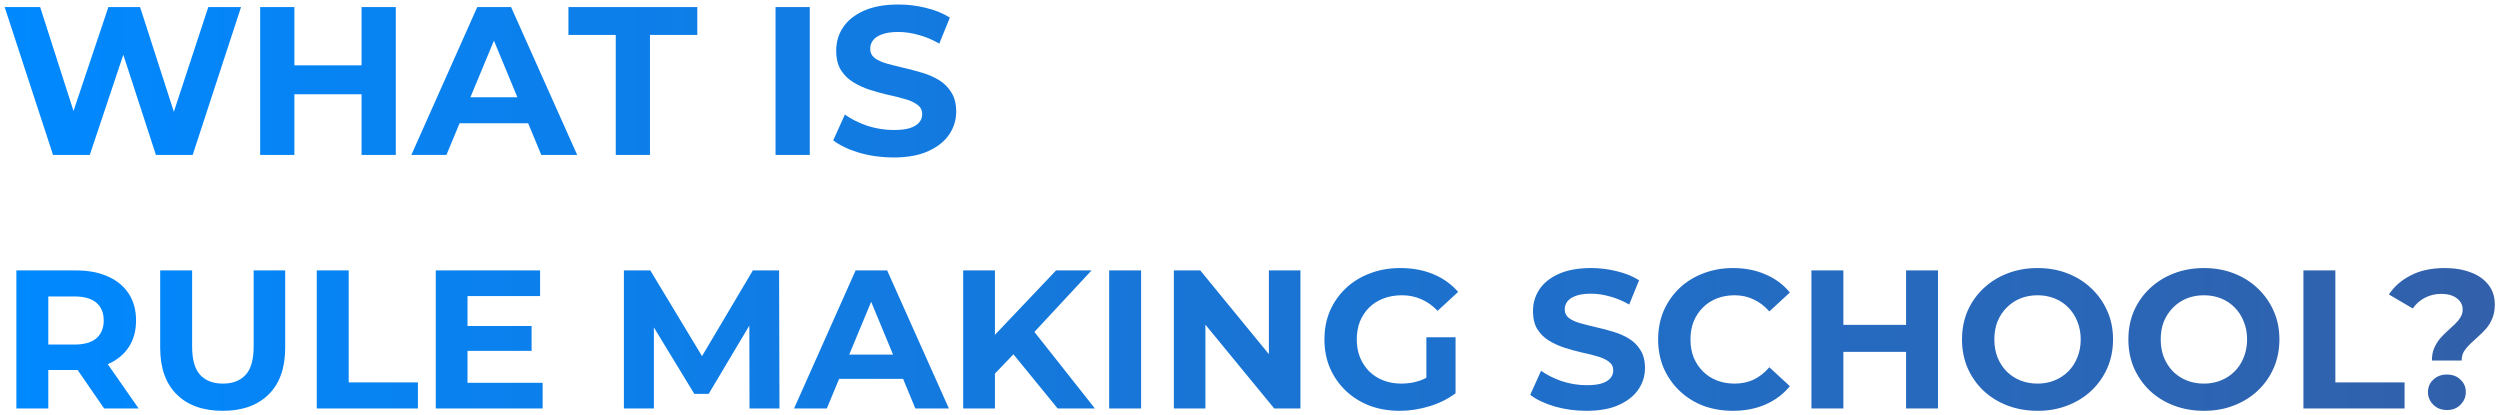 <svg width="355" height="59" viewBox="0 0 355 59" fill="none" xmlns="http://www.w3.org/2000/svg">
<path d="M7.53 22L0.66 1H5.7L11.67 19.6H9.15L15.39 1H19.89L25.89 19.6H23.46L29.58 1H34.23L27.36 22H22.14L16.83 5.68H18.21L12.75 22H7.53ZM51.343 1H56.203V22H51.343V1ZM41.803 22H36.943V1H41.803V22ZM51.703 13.39H41.443V9.28H51.703V13.39ZM58.412 22L67.772 1H72.572L81.962 22H76.862L69.182 3.46H71.102L63.392 22H58.412ZM63.092 17.5L64.382 13.81H75.182L76.502 17.5H63.092ZM87.436 22V4.96H80.716V1H99.016V4.96H92.296V22H87.436ZM110.127 22V1H114.987V22H110.127ZM126.87 22.36C125.19 22.36 123.58 22.14 122.04 21.7C120.5 21.24 119.26 20.65 118.32 19.93L119.97 16.27C120.87 16.91 121.93 17.44 123.15 17.86C124.39 18.26 125.64 18.46 126.9 18.46C127.86 18.46 128.63 18.37 129.21 18.19C129.81 17.99 130.25 17.72 130.53 17.38C130.81 17.04 130.95 16.65 130.95 16.21C130.95 15.65 130.73 15.21 130.29 14.89C129.85 14.55 129.27 14.28 128.55 14.08C127.83 13.86 127.03 13.66 126.15 13.48C125.29 13.28 124.42 13.04 123.54 12.76C122.68 12.48 121.89 12.12 121.17 11.68C120.45 11.24 119.86 10.66 119.4 9.94C118.96 9.22 118.74 8.3 118.74 7.18C118.74 5.98 119.06 4.89 119.7 3.91C120.36 2.91 121.34 2.12 122.64 1.54C123.96 0.94 125.61 0.64 127.59 0.64C128.91 0.64 130.21 0.8 131.49 1.12C132.77 1.42 133.9 1.88 134.88 2.5L133.38 6.19C132.4 5.63 131.42 5.22 130.44 4.96C129.46 4.68 128.5 4.54 127.56 4.54C126.62 4.54 125.85 4.65 125.25 4.87C124.65 5.09 124.22 5.38 123.96 5.74C123.7 6.08 123.57 6.48 123.57 6.94C123.57 7.48 123.79 7.92 124.23 8.26C124.67 8.58 125.25 8.84 125.97 9.04C126.69 9.24 127.48 9.44 128.34 9.64C129.22 9.84 130.09 10.07 130.95 10.33C131.83 10.59 132.63 10.94 133.35 11.38C134.07 11.82 134.65 12.4 135.09 13.12C135.55 13.84 135.78 14.75 135.78 15.85C135.78 17.03 135.45 18.11 134.79 19.09C134.13 20.07 133.14 20.86 131.82 21.46C130.52 22.06 128.87 22.36 126.87 22.36ZM2.324 58V38.4H10.808C12.563 38.4 14.075 38.689 15.344 39.268C16.613 39.828 17.593 40.64 18.284 41.704C18.975 42.768 19.32 44.037 19.32 45.512C19.32 46.968 18.975 48.228 18.284 49.292C17.593 50.337 16.613 51.14 15.344 51.7C14.075 52.26 12.563 52.54 10.808 52.54H4.844L6.86 50.552V58H2.324ZM14.784 58L9.884 50.888H14.728L19.684 58H14.784ZM6.86 51.056L4.844 48.928H10.556C11.956 48.928 13.001 48.629 13.692 48.032C14.383 47.416 14.728 46.576 14.728 45.512C14.728 44.429 14.383 43.589 13.692 42.992C13.001 42.395 11.956 42.096 10.556 42.096H4.844L6.86 39.94V51.056ZM31.622 58.336C28.84 58.336 26.666 57.561 25.098 56.012C23.53 54.463 22.746 52.251 22.746 49.376V38.4H27.282V49.208C27.282 51.075 27.665 52.419 28.43 53.24C29.195 54.061 30.268 54.472 31.65 54.472C33.031 54.472 34.105 54.061 34.87 53.24C35.635 52.419 36.018 51.075 36.018 49.208V38.4H40.498V49.376C40.498 52.251 39.714 54.463 38.146 56.012C36.578 57.561 34.403 58.336 31.622 58.336ZM44.98 58V38.4H49.516V54.304H59.344V58H44.98ZM66.051 46.296H75.487V49.824H66.051V46.296ZM66.387 54.36H77.055V58H61.879V38.4H76.691V42.04H66.387V54.36ZM88.594 58V38.4H92.346L100.69 52.232H98.701L106.906 38.4H110.63L110.686 58H106.43L106.402 44.924H107.186L100.634 55.928H98.59L91.897 44.924H92.85V58H88.594ZM112.76 58L121.496 38.4H125.976L134.74 58H129.98L122.812 40.696H124.604L117.408 58H112.76ZM117.128 53.8L118.332 50.356H128.412L129.644 53.8H117.128ZM140.833 53.52L140.581 48.284L149.961 38.4H155.001L146.545 47.5L144.025 50.188L140.833 53.52ZM136.773 58V38.4H141.281V58H136.773ZM150.185 58L143.213 49.46L146.181 46.24L155.477 58H150.185ZM157.5 58V38.4H162.036V58H157.5ZM166.687 58V38.4H170.439L182.003 52.512H180.183V38.4H184.663V58H180.939L169.347 43.888H171.167V58H166.687ZM198.765 58.336C197.215 58.336 195.787 58.093 194.481 57.608C193.193 57.104 192.063 56.395 191.093 55.48C190.141 54.565 189.394 53.492 188.853 52.26C188.33 51.028 188.069 49.675 188.069 48.2C188.069 46.725 188.33 45.372 188.853 44.14C189.394 42.908 190.15 41.835 191.121 40.92C192.091 40.005 193.23 39.305 194.537 38.82C195.843 38.316 197.281 38.064 198.849 38.064C200.585 38.064 202.143 38.353 203.525 38.932C204.925 39.511 206.101 40.351 207.053 41.452L204.141 44.14C203.431 43.393 202.657 42.843 201.817 42.488C200.977 42.115 200.062 41.928 199.073 41.928C198.121 41.928 197.253 42.077 196.469 42.376C195.685 42.675 195.003 43.104 194.425 43.664C193.865 44.224 193.426 44.887 193.109 45.652C192.81 46.417 192.661 47.267 192.661 48.2C192.661 49.115 192.81 49.955 193.109 50.72C193.426 51.485 193.865 52.157 194.425 52.736C195.003 53.296 195.675 53.725 196.441 54.024C197.225 54.323 198.083 54.472 199.017 54.472C199.913 54.472 200.781 54.332 201.621 54.052C202.479 53.753 203.31 53.259 204.113 52.568L206.689 55.844C205.625 56.647 204.383 57.263 202.965 57.692C201.565 58.121 200.165 58.336 198.765 58.336ZM202.545 55.256V47.892H206.689V55.844L202.545 55.256ZM225.272 58.336C223.704 58.336 222.201 58.131 220.764 57.72C219.326 57.291 218.169 56.74 217.292 56.068L218.832 52.652C219.672 53.249 220.661 53.744 221.8 54.136C222.957 54.509 224.124 54.696 225.3 54.696C226.196 54.696 226.914 54.612 227.456 54.444C228.016 54.257 228.426 54.005 228.688 53.688C228.949 53.371 229.08 53.007 229.08 52.596C229.08 52.073 228.874 51.663 228.464 51.364C228.053 51.047 227.512 50.795 226.84 50.608C226.168 50.403 225.421 50.216 224.6 50.048C223.797 49.861 222.985 49.637 222.164 49.376C221.361 49.115 220.624 48.779 219.952 48.368C219.28 47.957 218.729 47.416 218.3 46.744C217.889 46.072 217.684 45.213 217.684 44.168C217.684 43.048 217.982 42.031 218.58 41.116C219.196 40.183 220.11 39.445 221.324 38.904C222.556 38.344 224.096 38.064 225.944 38.064C227.176 38.064 228.389 38.213 229.584 38.512C230.778 38.792 231.833 39.221 232.748 39.8L231.348 43.244C230.433 42.721 229.518 42.339 228.604 42.096C227.689 41.835 226.793 41.704 225.916 41.704C225.038 41.704 224.32 41.807 223.76 42.012C223.2 42.217 222.798 42.488 222.556 42.824C222.313 43.141 222.192 43.515 222.192 43.944C222.192 44.448 222.397 44.859 222.808 45.176C223.218 45.475 223.76 45.717 224.432 45.904C225.104 46.091 225.841 46.277 226.644 46.464C227.465 46.651 228.277 46.865 229.08 47.108C229.901 47.351 230.648 47.677 231.32 48.088C231.992 48.499 232.533 49.04 232.944 49.712C233.373 50.384 233.588 51.233 233.588 52.26C233.588 53.361 233.28 54.369 232.664 55.284C232.048 56.199 231.124 56.936 229.892 57.496C228.678 58.056 227.138 58.336 225.272 58.336ZM246.067 58.336C244.555 58.336 243.146 58.093 241.839 57.608C240.551 57.104 239.431 56.395 238.479 55.48C237.527 54.565 236.781 53.492 236.239 52.26C235.717 51.028 235.455 49.675 235.455 48.2C235.455 46.725 235.717 45.372 236.239 44.14C236.781 42.908 237.527 41.835 238.479 40.92C239.45 40.005 240.579 39.305 241.867 38.82C243.155 38.316 244.565 38.064 246.095 38.064C247.794 38.064 249.325 38.363 250.687 38.96C252.069 39.539 253.226 40.397 254.159 41.536L251.247 44.224C250.575 43.459 249.829 42.889 249.007 42.516C248.186 42.124 247.29 41.928 246.319 41.928C245.405 41.928 244.565 42.077 243.799 42.376C243.034 42.675 242.371 43.104 241.811 43.664C241.251 44.224 240.813 44.887 240.495 45.652C240.197 46.417 240.047 47.267 240.047 48.2C240.047 49.133 240.197 49.983 240.495 50.748C240.813 51.513 241.251 52.176 241.811 52.736C242.371 53.296 243.034 53.725 243.799 54.024C244.565 54.323 245.405 54.472 246.319 54.472C247.29 54.472 248.186 54.285 249.007 53.912C249.829 53.52 250.575 52.932 251.247 52.148L254.159 54.836C253.226 55.975 252.069 56.843 250.687 57.44C249.325 58.037 247.785 58.336 246.067 58.336ZM270.662 38.4H275.198V58H270.662V38.4ZM261.758 58H257.222V38.4H261.758V58ZM270.998 49.964H261.422V46.128H270.998V49.964ZM289.356 58.336C287.806 58.336 286.369 58.084 285.044 57.58C283.737 57.076 282.598 56.367 281.628 55.452C280.676 54.537 279.929 53.464 279.388 52.232C278.865 51 278.604 49.656 278.604 48.2C278.604 46.744 278.865 45.4 279.388 44.168C279.929 42.936 280.685 41.863 281.656 40.948C282.626 40.033 283.765 39.324 285.072 38.82C286.378 38.316 287.797 38.064 289.328 38.064C290.877 38.064 292.296 38.316 293.584 38.82C294.89 39.324 296.02 40.033 296.972 40.948C297.942 41.863 298.698 42.936 299.24 44.168C299.781 45.381 300.052 46.725 300.052 48.2C300.052 49.656 299.781 51.009 299.24 52.26C298.698 53.492 297.942 54.565 296.972 55.48C296.02 56.376 294.89 57.076 293.584 57.58C292.296 58.084 290.886 58.336 289.356 58.336ZM289.328 54.472C290.205 54.472 291.008 54.323 291.736 54.024C292.482 53.725 293.136 53.296 293.696 52.736C294.256 52.176 294.685 51.513 294.984 50.748C295.301 49.983 295.46 49.133 295.46 48.2C295.46 47.267 295.301 46.417 294.984 45.652C294.685 44.887 294.256 44.224 293.696 43.664C293.154 43.104 292.51 42.675 291.764 42.376C291.017 42.077 290.205 41.928 289.328 41.928C288.45 41.928 287.638 42.077 286.892 42.376C286.164 42.675 285.52 43.104 284.96 43.664C284.4 44.224 283.961 44.887 283.644 45.652C283.345 46.417 283.196 47.267 283.196 48.2C283.196 49.115 283.345 49.964 283.644 50.748C283.961 51.513 284.39 52.176 284.932 52.736C285.492 53.296 286.145 53.725 286.892 54.024C287.638 54.323 288.45 54.472 289.328 54.472ZM312.981 58.336C311.431 58.336 309.994 58.084 308.669 57.58C307.362 57.076 306.223 56.367 305.253 55.452C304.301 54.537 303.554 53.464 303.013 52.232C302.49 51 302.229 49.656 302.229 48.2C302.229 46.744 302.49 45.4 303.013 44.168C303.554 42.936 304.31 41.863 305.281 40.948C306.251 40.033 307.39 39.324 308.697 38.82C310.003 38.316 311.422 38.064 312.953 38.064C314.502 38.064 315.921 38.316 317.209 38.82C318.515 39.324 319.645 40.033 320.597 40.948C321.567 41.863 322.323 42.936 322.865 44.168C323.406 45.381 323.677 46.725 323.677 48.2C323.677 49.656 323.406 51.009 322.865 52.26C322.323 53.492 321.567 54.565 320.597 55.48C319.645 56.376 318.515 57.076 317.209 57.58C315.921 58.084 314.511 58.336 312.981 58.336ZM312.953 54.472C313.83 54.472 314.633 54.323 315.361 54.024C316.107 53.725 316.761 53.296 317.321 52.736C317.881 52.176 318.31 51.513 318.609 50.748C318.926 49.983 319.085 49.133 319.085 48.2C319.085 47.267 318.926 46.417 318.609 45.652C318.31 44.887 317.881 44.224 317.321 43.664C316.779 43.104 316.135 42.675 315.389 42.376C314.642 42.077 313.83 41.928 312.953 41.928C312.075 41.928 311.263 42.077 310.517 42.376C309.789 42.675 309.145 43.104 308.585 43.664C308.025 44.224 307.586 44.887 307.269 45.652C306.97 46.417 306.821 47.267 306.821 48.2C306.821 49.115 306.97 49.964 307.269 50.748C307.586 51.513 308.015 52.176 308.557 52.736C309.117 53.296 309.77 53.725 310.517 54.024C311.263 54.323 312.075 54.472 312.953 54.472ZM327.086 58V38.4H331.622V54.304H341.45V58H327.086ZM345.33 51.196C345.33 50.543 345.433 49.964 345.638 49.46C345.862 48.956 346.133 48.508 346.45 48.116C346.786 47.724 347.141 47.36 347.514 47.024C347.887 46.688 348.233 46.371 348.55 46.072C348.886 45.755 349.157 45.428 349.362 45.092C349.586 44.756 349.698 44.383 349.698 43.972C349.698 43.3 349.418 42.759 348.858 42.348C348.317 41.937 347.589 41.732 346.674 41.732C345.797 41.732 345.013 41.919 344.322 42.292C343.631 42.647 343.062 43.151 342.614 43.804L339.226 41.816C339.973 40.677 341.009 39.772 342.334 39.1C343.659 38.409 345.265 38.064 347.15 38.064C348.55 38.064 349.782 38.269 350.846 38.68C351.91 39.072 352.741 39.651 353.338 40.416C353.954 41.181 354.262 42.124 354.262 43.244C354.262 43.972 354.15 44.616 353.926 45.176C353.702 45.736 353.413 46.221 353.058 46.632C352.703 47.043 352.321 47.425 351.91 47.78C351.518 48.135 351.145 48.48 350.79 48.816C350.435 49.152 350.137 49.507 349.894 49.88C349.67 50.253 349.558 50.692 349.558 51.196H345.33ZM347.458 58.224C346.674 58.224 346.03 57.972 345.526 57.468C345.022 56.964 344.77 56.367 344.77 55.676C344.77 54.967 345.022 54.379 345.526 53.912C346.03 53.427 346.674 53.184 347.458 53.184C348.261 53.184 348.905 53.427 349.39 53.912C349.894 54.379 350.146 54.967 350.146 55.676C350.146 56.367 349.894 56.964 349.39 57.468C348.905 57.972 348.261 58.224 347.458 58.224Z" fill="url(#paint0_linear_424_1096)"/>
<defs>
<linearGradient id="paint0_linear_424_1096" x1="0" y1="24.5" x2="360" y2="24.5" gradientUnits="userSpaceOnUse">
<stop stop-color="#0089FF"/>
<stop offset="1" stop-color="#335FA8"/>
</linearGradient>
</defs>
</svg>
